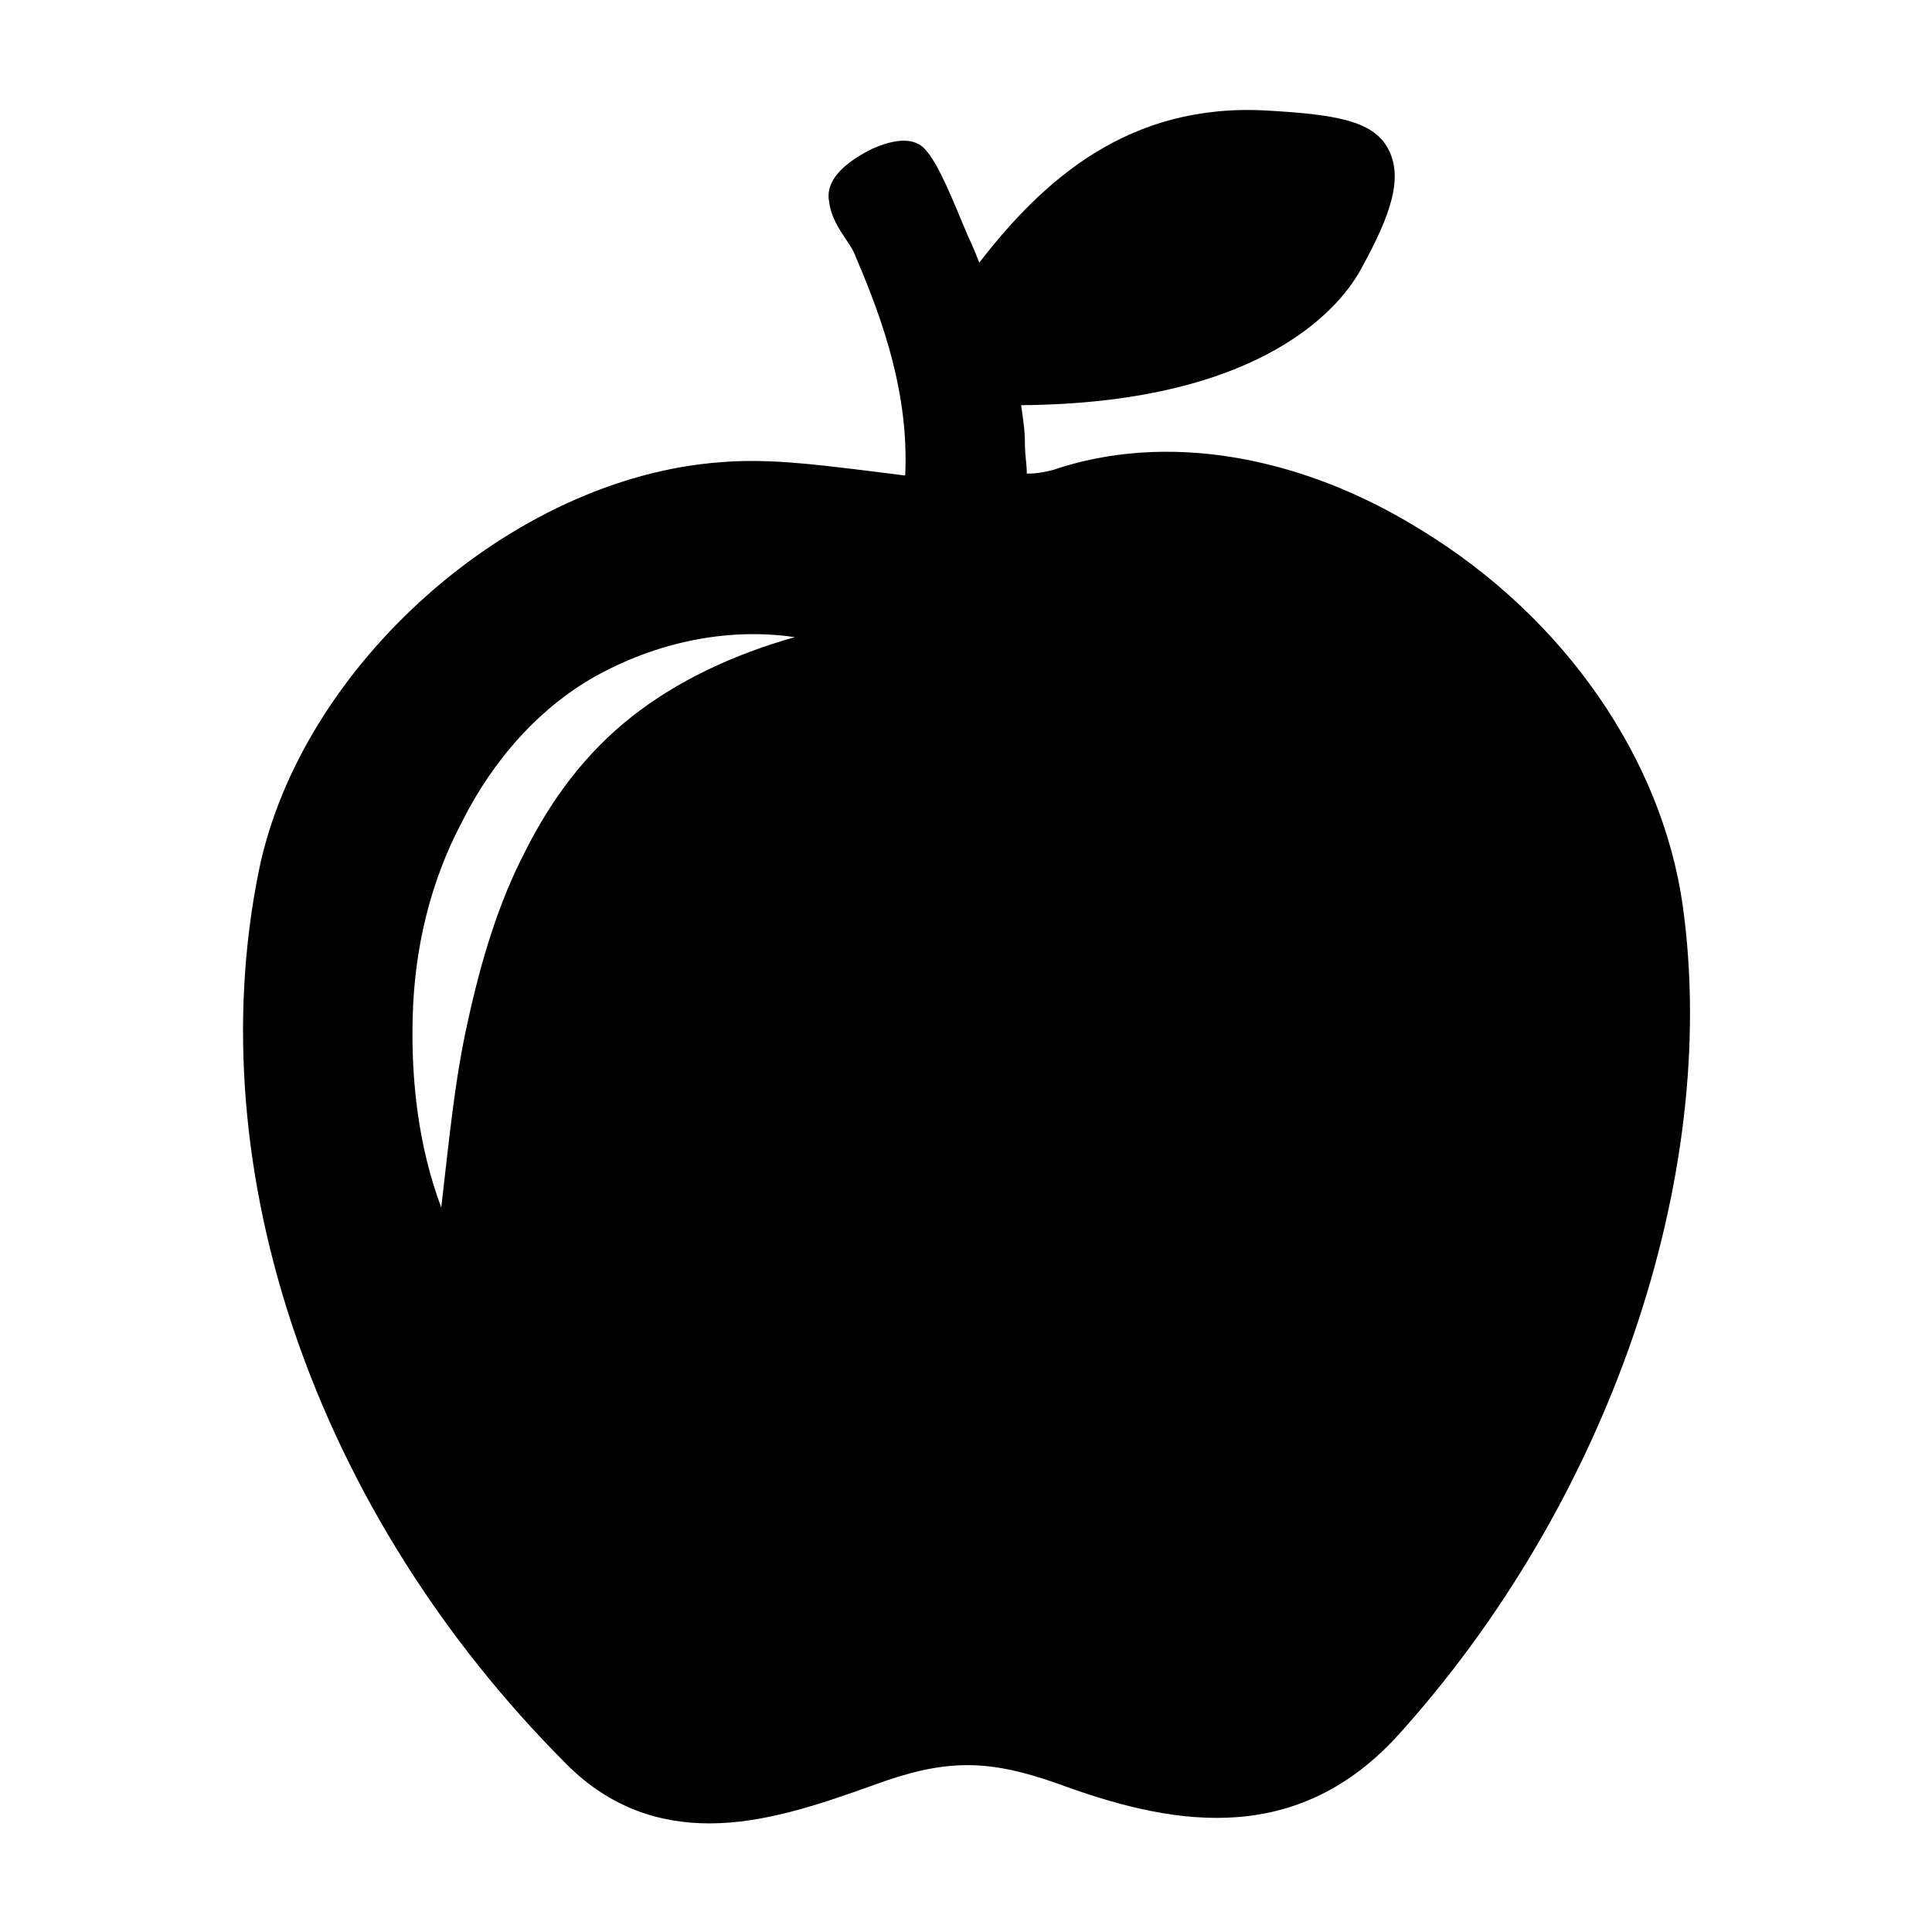 <?xml version="1.0" encoding="UTF-8"?>
<!-- The Best Svg Icon site in the world: iconSvg.co, Visit us! https://iconsvg.co -->
<svg fill="#000000" width="800px" height="800px" version="1.1" viewBox="144 144 512 512" xmlns="http://www.w3.org/2000/svg">
 <path d="m589.93 383.88c-5.543-38.793-31.234-76.074-69.023-99.25-32.242-20.152-68.016-26.199-97.738-16.121-2.016 0.504-4.031 1.008-7.055 1.008 0-2.519-0.504-5.039-0.504-8.062 0-3.527-0.504-6.551-1.008-10.078 66-0.504 85.648-27.711 90.184-36.273 8.062-14.609 11.082-24.184 7.055-31.738-4.031-7.559-14.609-9.07-32.242-10.078-36.273-2.016-58.945 18.137-76.074 40.305-1.008-2.519-2.016-5.039-3.023-7.055-4.031-9.574-7.559-18.641-11.082-22.672-2.016-2.519-6.047-4.031-14.105-0.504-3.023 1.512-13.098 6.551-11.586 14.105 0.504 4.031 2.519 7.055 4.535 10.078 1.008 1.512 2.016 3.023 2.519 4.535 7.559 17.633 14.105 36.777 13.098 57.938-4.031-0.504-8.062-1.008-12.09-1.512-12.594-1.512-24.688-3.023-36.777-2.016-55.418 4.031-111.34 53.906-122.43 108.32-16.121 79.602 15.113 170.29 81.617 236.79 11.586 11.586 24.688 15.617 37.785 15.617 14.609 0 29.223-5.039 43.328-10.078 19.145-7.055 30.23-7.055 48.871-0.504 28.719 10.578 61.969 17.633 89.68-12.09 56.414-61.961 86.141-148.62 76.062-220.66zm-278.61-49.875c-12.09 9.574-21.16 21.664-28.215 35.77-7.055 13.602-11.586 28.719-15.113 44.84-3.527 15.617-5.039 32.242-7.055 49.375-6.047-16.121-8.062-33.754-7.559-50.883 0.504-17.633 4.535-35.266 13.098-51.387 8.062-16.121 20.656-30.73 36.777-39.297 16.121-8.566 34.258-12.09 51.387-9.574-16.113 4.531-31.23 11.582-43.32 21.156z"/>
</svg>